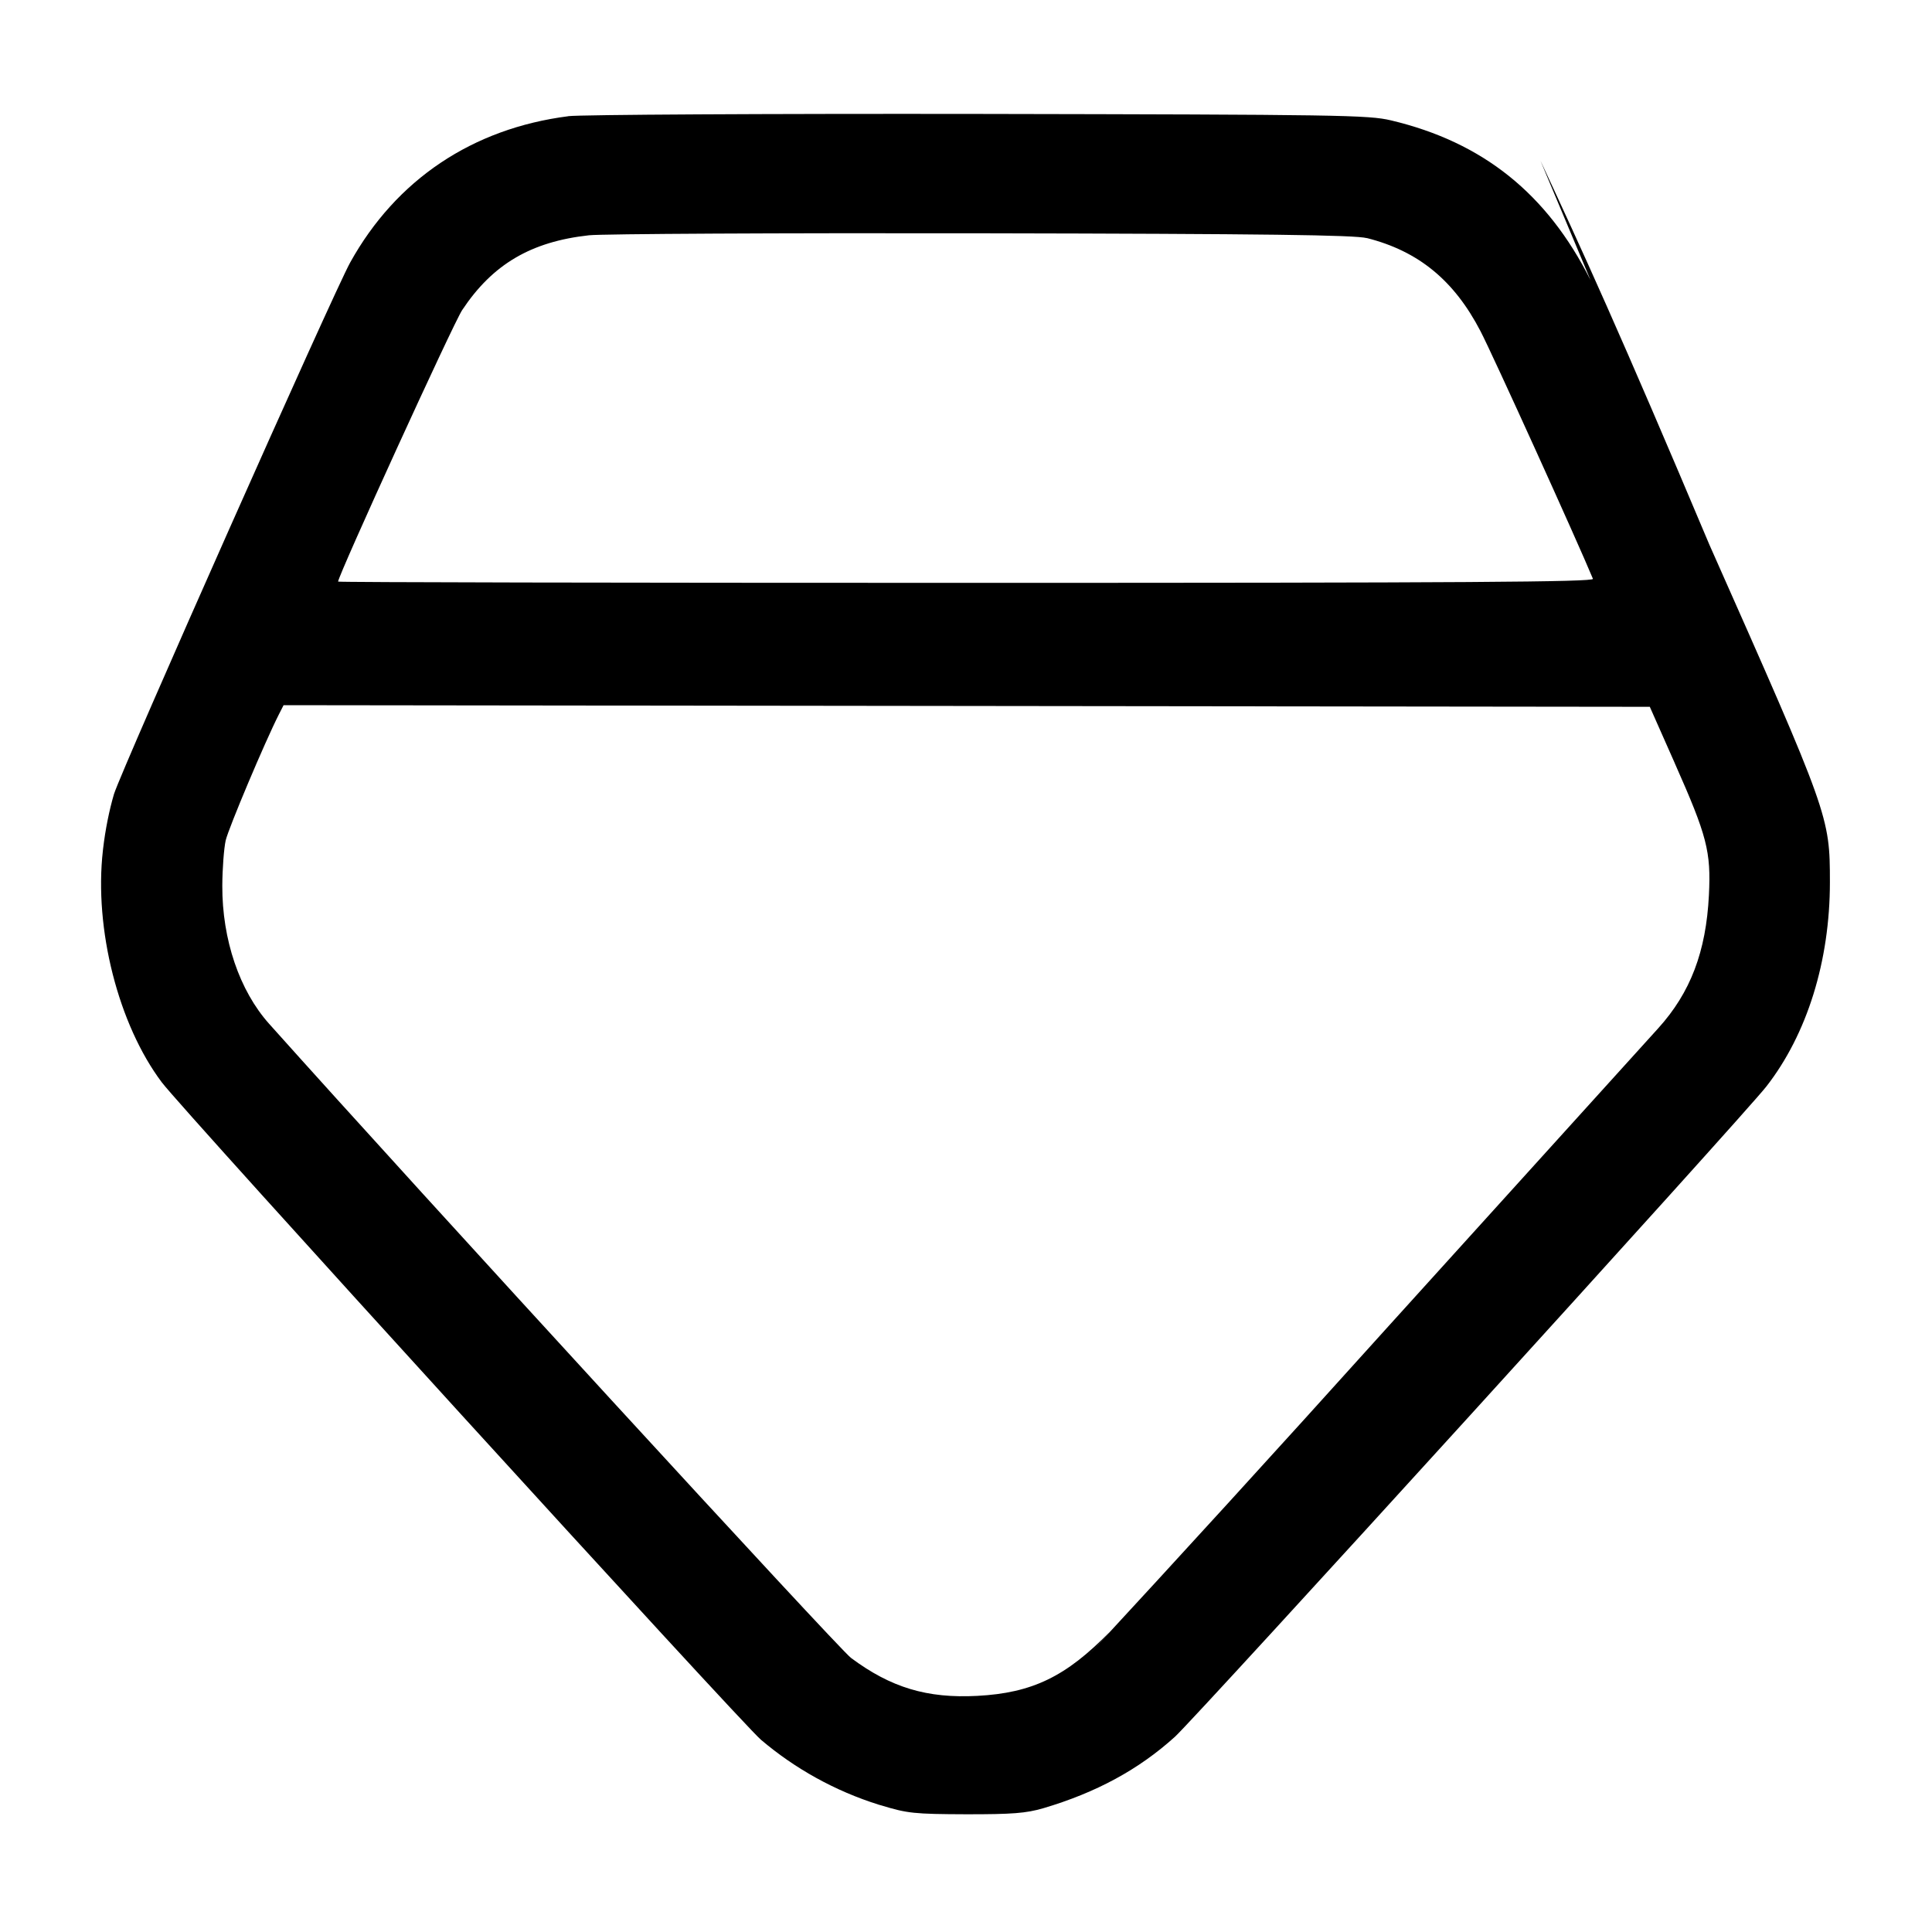 <!-- Generated by IcoMoon.io -->
<svg version="1.1" xmlns="http://www.w3.org/2000/svg" width="32" height="32" viewBox="0 0 32 32">
<title>diamonds</title>
<path d="M9.413 1.925c-1.587 0.203-2.851 1.049-3.613 2.423-0.277 0.499-3.764 8.347-3.912 8.804-0.078 0.266-0.143 0.584-0.181 0.91l-0.003 0.028c-0.147 1.297 0.257 2.881 0.976 3.837 0.348 0.463 9.609 10.624 9.924 10.889 0.56 0.476 1.225 0.848 1.953 1.076l0.040 0.011c0.432 0.132 0.543 0.144 1.403 0.147 0.767 0.001 0.995-0.017 1.28-0.1 0.876-0.259 1.581-0.641 2.18-1.183 0.356-0.324 9.423-10.291 9.796-10.771 0.676-0.867 1.053-2.080 1.053-3.384-0.001-1.091-0.009-1.113-1.997-5.592-1.467-3.482-2.127-4.923-2.797-6.358l0.829 1.977c-0.721-1.433-1.784-2.284-3.304-2.645-0.372-0.089-0.86-0.096-6.827-0.107-3.535-0.005-6.595 0.012-6.8 0.037zM22.64 3.943c0.853 0.216 1.444 0.7 1.881 1.541 0.199 0.381 1.609 3.489 1.863 4.103 0.021 0.053-2.075 0.067-10.379 0.067-5.723 0-10.405-0.009-10.405-0.021 0-0.099 1.909-4.279 2.055-4.497 0.504-0.759 1.139-1.133 2.1-1.239 0.223-0.024 3.153-0.039 6.512-0.033 4.724 0.009 6.167 0.028 6.373 0.080zM27.741 12.645c0.533 1.201 0.6 1.456 0.564 2.181-0.047 0.936-0.305 1.615-0.841 2.207l-4.473 4.94c-1.957 2.172-3.462 3.818-4.976 5.456l0.365-0.4c-0.725 0.743-1.285 1.012-2.193 1.060-0.831 0.044-1.432-0.137-2.092-0.629-0.207-0.155-7.132-7.7-9.636-10.501-0.492-0.549-0.78-1.396-0.777-2.287 0.001-0.281 0.027-0.62 0.056-0.752 0.048-0.204 0.649-1.631 0.884-2.093l0.075-0.147 22.629 0.027 0.416 0.939z"></path>
</svg>

